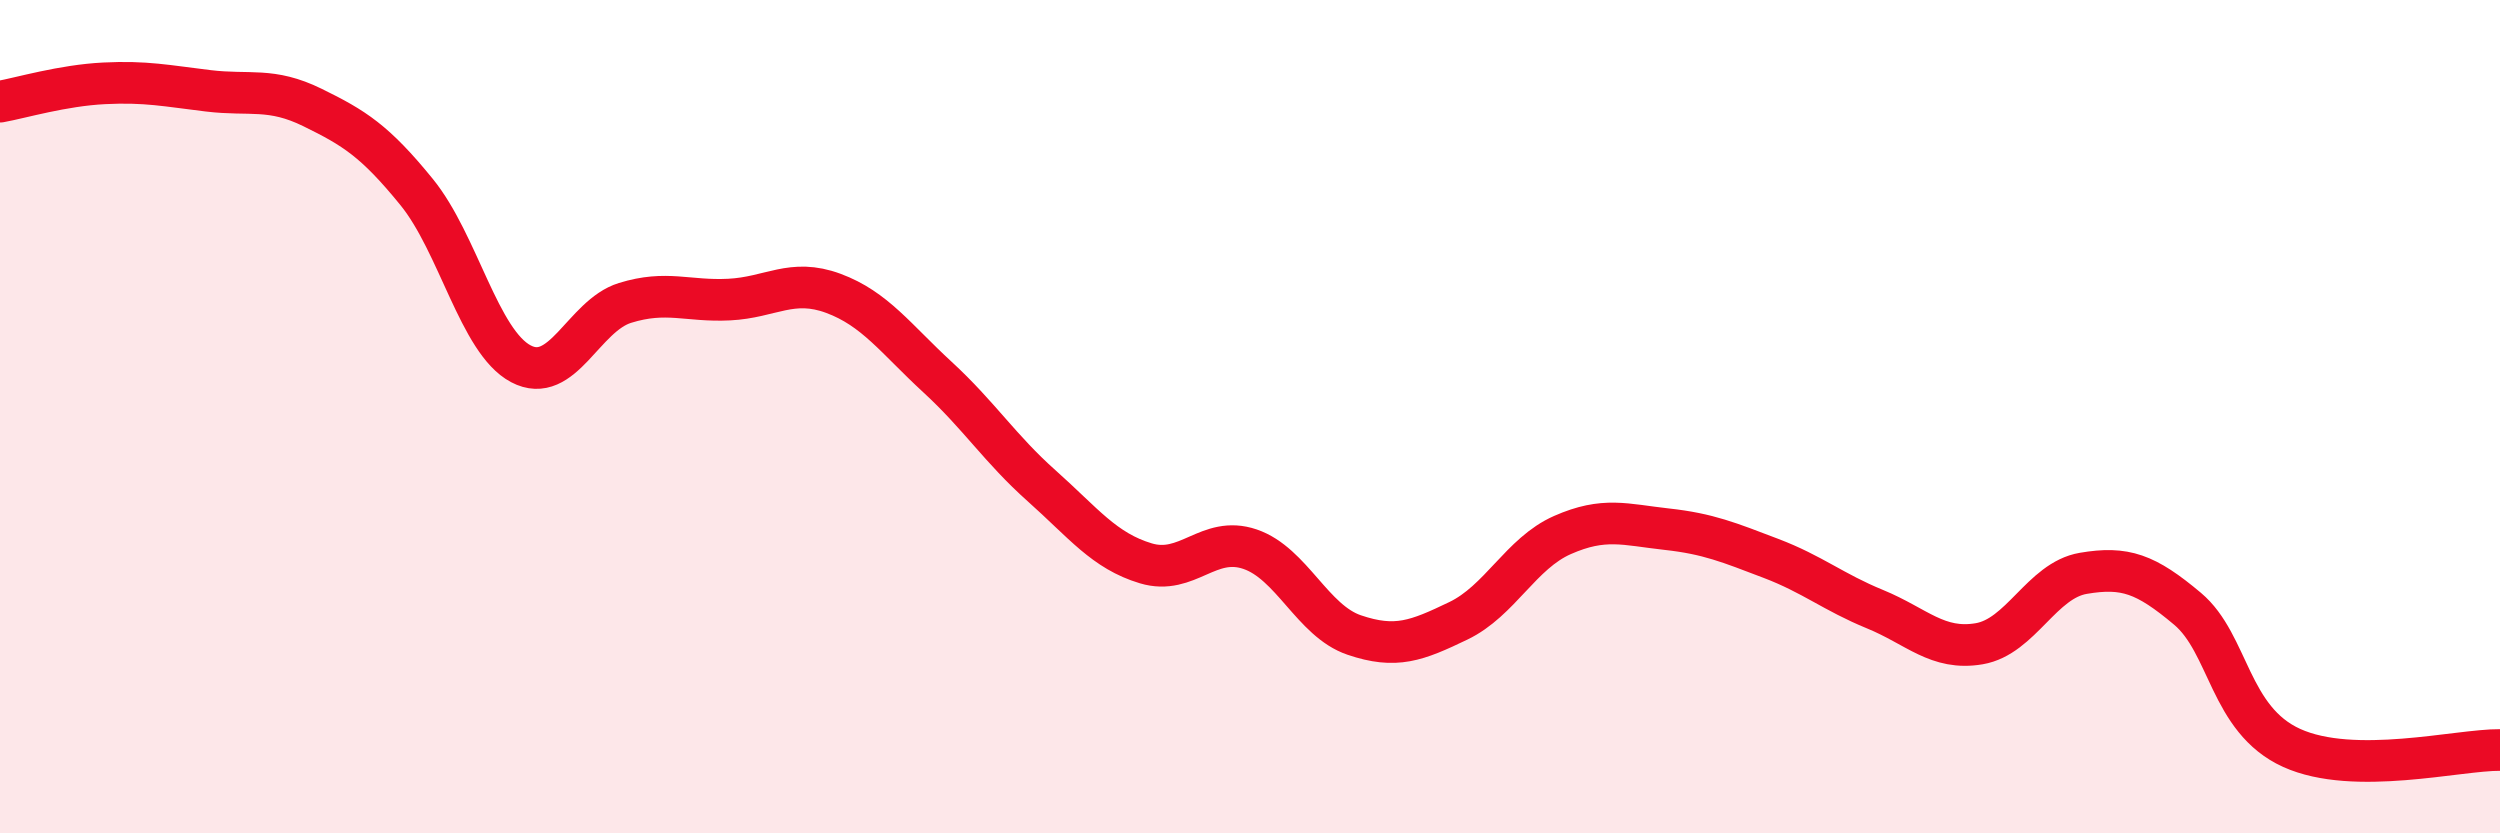 
    <svg width="60" height="20" viewBox="0 0 60 20" xmlns="http://www.w3.org/2000/svg">
      <path
        d="M 0,2.44 C 0.5,2.35 1.5,2.05 2.5,2 C 3.5,1.95 4,2.06 5,2.18 C 6,2.3 6.5,2.09 7.5,2.58 C 8.5,3.07 9,3.38 10,4.61 C 11,5.84 11.5,8.2 12.5,8.73 C 13.5,9.26 14,7.58 15,7.27 C 16,6.96 16.5,7.24 17.5,7.19 C 18.5,7.14 19,6.67 20,7.04 C 21,7.41 21.5,8.13 22.5,9.05 C 23.5,9.97 24,10.77 25,11.66 C 26,12.55 26.5,13.22 27.5,13.52 C 28.5,13.82 29,12.84 30,13.18 C 31,13.52 31.5,14.9 32.5,15.24 C 33.5,15.58 34,15.38 35,14.9 C 36,14.42 36.5,13.28 37.5,12.84 C 38.5,12.4 39,12.59 40,12.7 C 41,12.81 41.5,13.02 42.5,13.4 C 43.5,13.78 44,14.21 45,14.62 C 46,15.03 46.5,15.62 47.5,15.45 C 48.5,15.28 49,13.93 50,13.76 C 51,13.59 51.5,13.77 52.5,14.61 C 53.5,15.45 53.5,17.27 55,17.95 C 56.5,18.63 59,17.99 60,18L60 20L0 20Z"
        fill="#EB0A25"
        opacity="0.1"
        stroke-linecap="round"
        stroke-linejoin="round"
      />
      <path
        d="M 0,2.44 C 0.5,2.35 1.5,2.05 2.5,2 C 3.5,1.95 4,2.06 5,2.18 C 6,2.3 6.5,2.09 7.5,2.58 C 8.5,3.07 9,3.38 10,4.61 C 11,5.84 11.5,8.2 12.5,8.73 C 13.5,9.26 14,7.58 15,7.27 C 16,6.96 16.5,7.24 17.5,7.19 C 18.5,7.14 19,6.67 20,7.04 C 21,7.41 21.5,8.13 22.5,9.05 C 23.5,9.97 24,10.77 25,11.66 C 26,12.55 26.5,13.22 27.5,13.52 C 28.5,13.82 29,12.84 30,13.18 C 31,13.52 31.5,14.9 32.5,15.24 C 33.5,15.58 34,15.38 35,14.9 C 36,14.42 36.5,13.28 37.5,12.84 C 38.5,12.4 39,12.59 40,12.7 C 41,12.81 41.5,13.02 42.5,13.4 C 43.5,13.78 44,14.21 45,14.62 C 46,15.03 46.5,15.62 47.5,15.45 C 48.5,15.28 49,13.93 50,13.76 C 51,13.59 51.5,13.77 52.5,14.61 C 53.5,15.45 53.5,17.27 55,17.95 C 56.5,18.63 59,17.99 60,18"
        stroke="#EB0A25"
        stroke-width="1"
        fill="none"
        stroke-linecap="round"
        stroke-linejoin="round"
      />
    </svg>
  